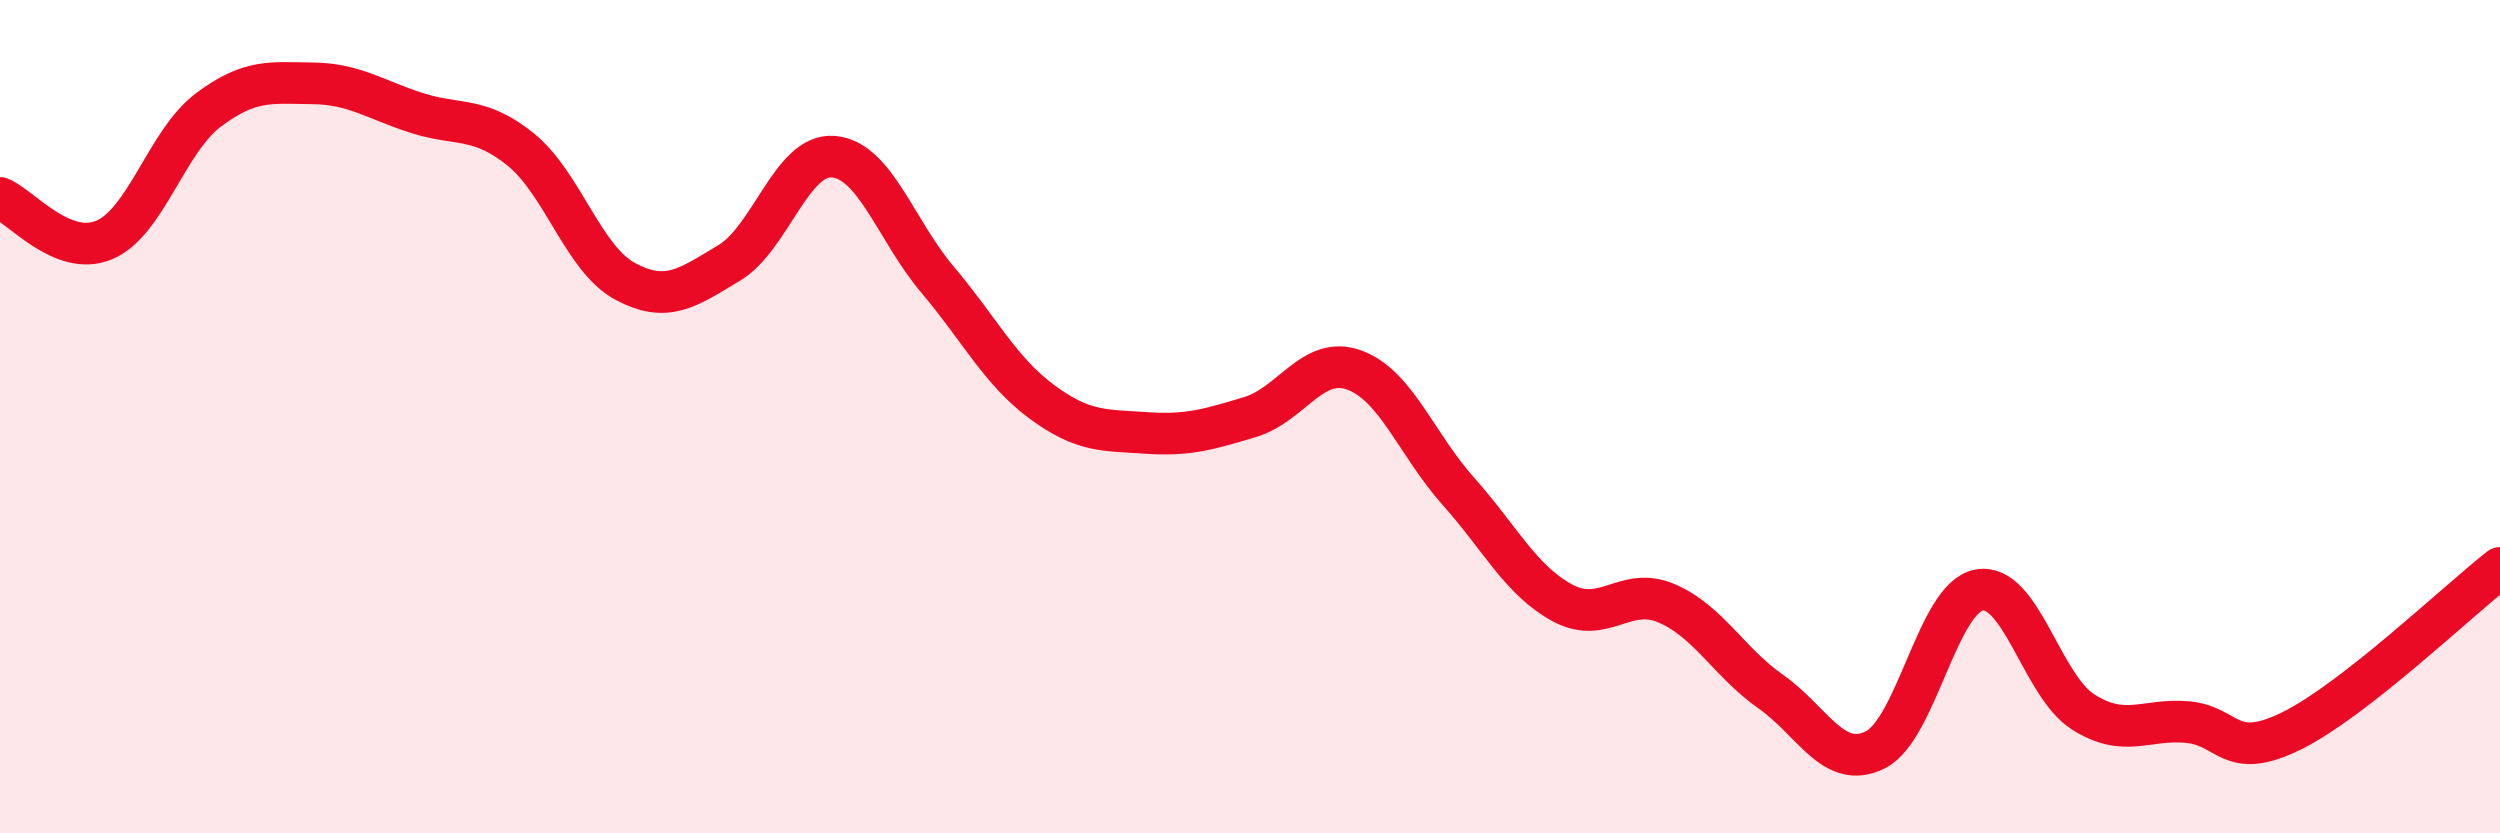 
    <svg width="60" height="20" viewBox="0 0 60 20" xmlns="http://www.w3.org/2000/svg">
      <path
        d="M 0,4.75 C 0.5,4.95 1.5,6.18 2.5,5.76 C 3.5,5.34 4,3.39 5,2.64 C 6,1.89 6.5,1.99 7.5,2 C 8.5,2.01 9,2.39 10,2.71 C 11,3.03 11.5,2.78 12.5,3.59 C 13.5,4.4 14,6.21 15,6.75 C 16,7.29 16.5,6.91 17.5,6.31 C 18.5,5.71 19,3.68 20,3.76 C 21,3.84 21.5,5.53 22.5,6.71 C 23.5,7.89 24,8.9 25,9.64 C 26,10.38 26.5,10.32 27.5,10.39 C 28.5,10.46 29,10.31 30,10.01 C 31,9.71 31.5,8.52 32.5,8.88 C 33.5,9.24 34,10.67 35,11.79 C 36,12.91 36.5,13.93 37.5,14.47 C 38.5,15.01 39,14.05 40,14.48 C 41,14.91 41.5,15.9 42.5,16.6 C 43.5,17.3 44,18.49 45,18 C 46,17.51 46.5,14.34 47.5,14.16 C 48.5,13.98 49,16.46 50,17.09 C 51,17.72 51.5,17.24 52.5,17.33 C 53.5,17.42 53.5,18.28 55,17.54 C 56.5,16.8 59,14.41 60,13.63L60 20L0 20Z"
        fill="#EB0A25"
        opacity="0.1"
        stroke-linecap="round"
        stroke-linejoin="round"
      />
      <path
        d="M 0,4.75 C 0.5,4.95 1.5,6.18 2.5,5.76 C 3.5,5.34 4,3.39 5,2.64 C 6,1.89 6.5,1.99 7.5,2 C 8.5,2.01 9,2.39 10,2.71 C 11,3.03 11.5,2.78 12.5,3.59 C 13.5,4.4 14,6.21 15,6.75 C 16,7.29 16.5,6.91 17.5,6.31 C 18.5,5.71 19,3.68 20,3.76 C 21,3.84 21.5,5.53 22.5,6.71 C 23.5,7.89 24,8.9 25,9.64 C 26,10.38 26.5,10.32 27.5,10.39 C 28.5,10.46 29,10.31 30,10.01 C 31,9.71 31.5,8.52 32.5,8.88 C 33.5,9.24 34,10.67 35,11.79 C 36,12.91 36.5,13.93 37.5,14.47 C 38.5,15.01 39,14.05 40,14.48 C 41,14.91 41.5,15.9 42.5,16.6 C 43.5,17.3 44,18.49 45,18 C 46,17.51 46.5,14.34 47.5,14.16 C 48.5,13.98 49,16.46 50,17.09 C 51,17.72 51.5,17.24 52.5,17.33 C 53.5,17.42 53.5,18.28 55,17.54 C 56.5,16.8 59,14.41 60,13.63"
        stroke="#EB0A25"
        stroke-width="1"
        fill="none"
        stroke-linecap="round"
        stroke-linejoin="round"
      />
    </svg>
  